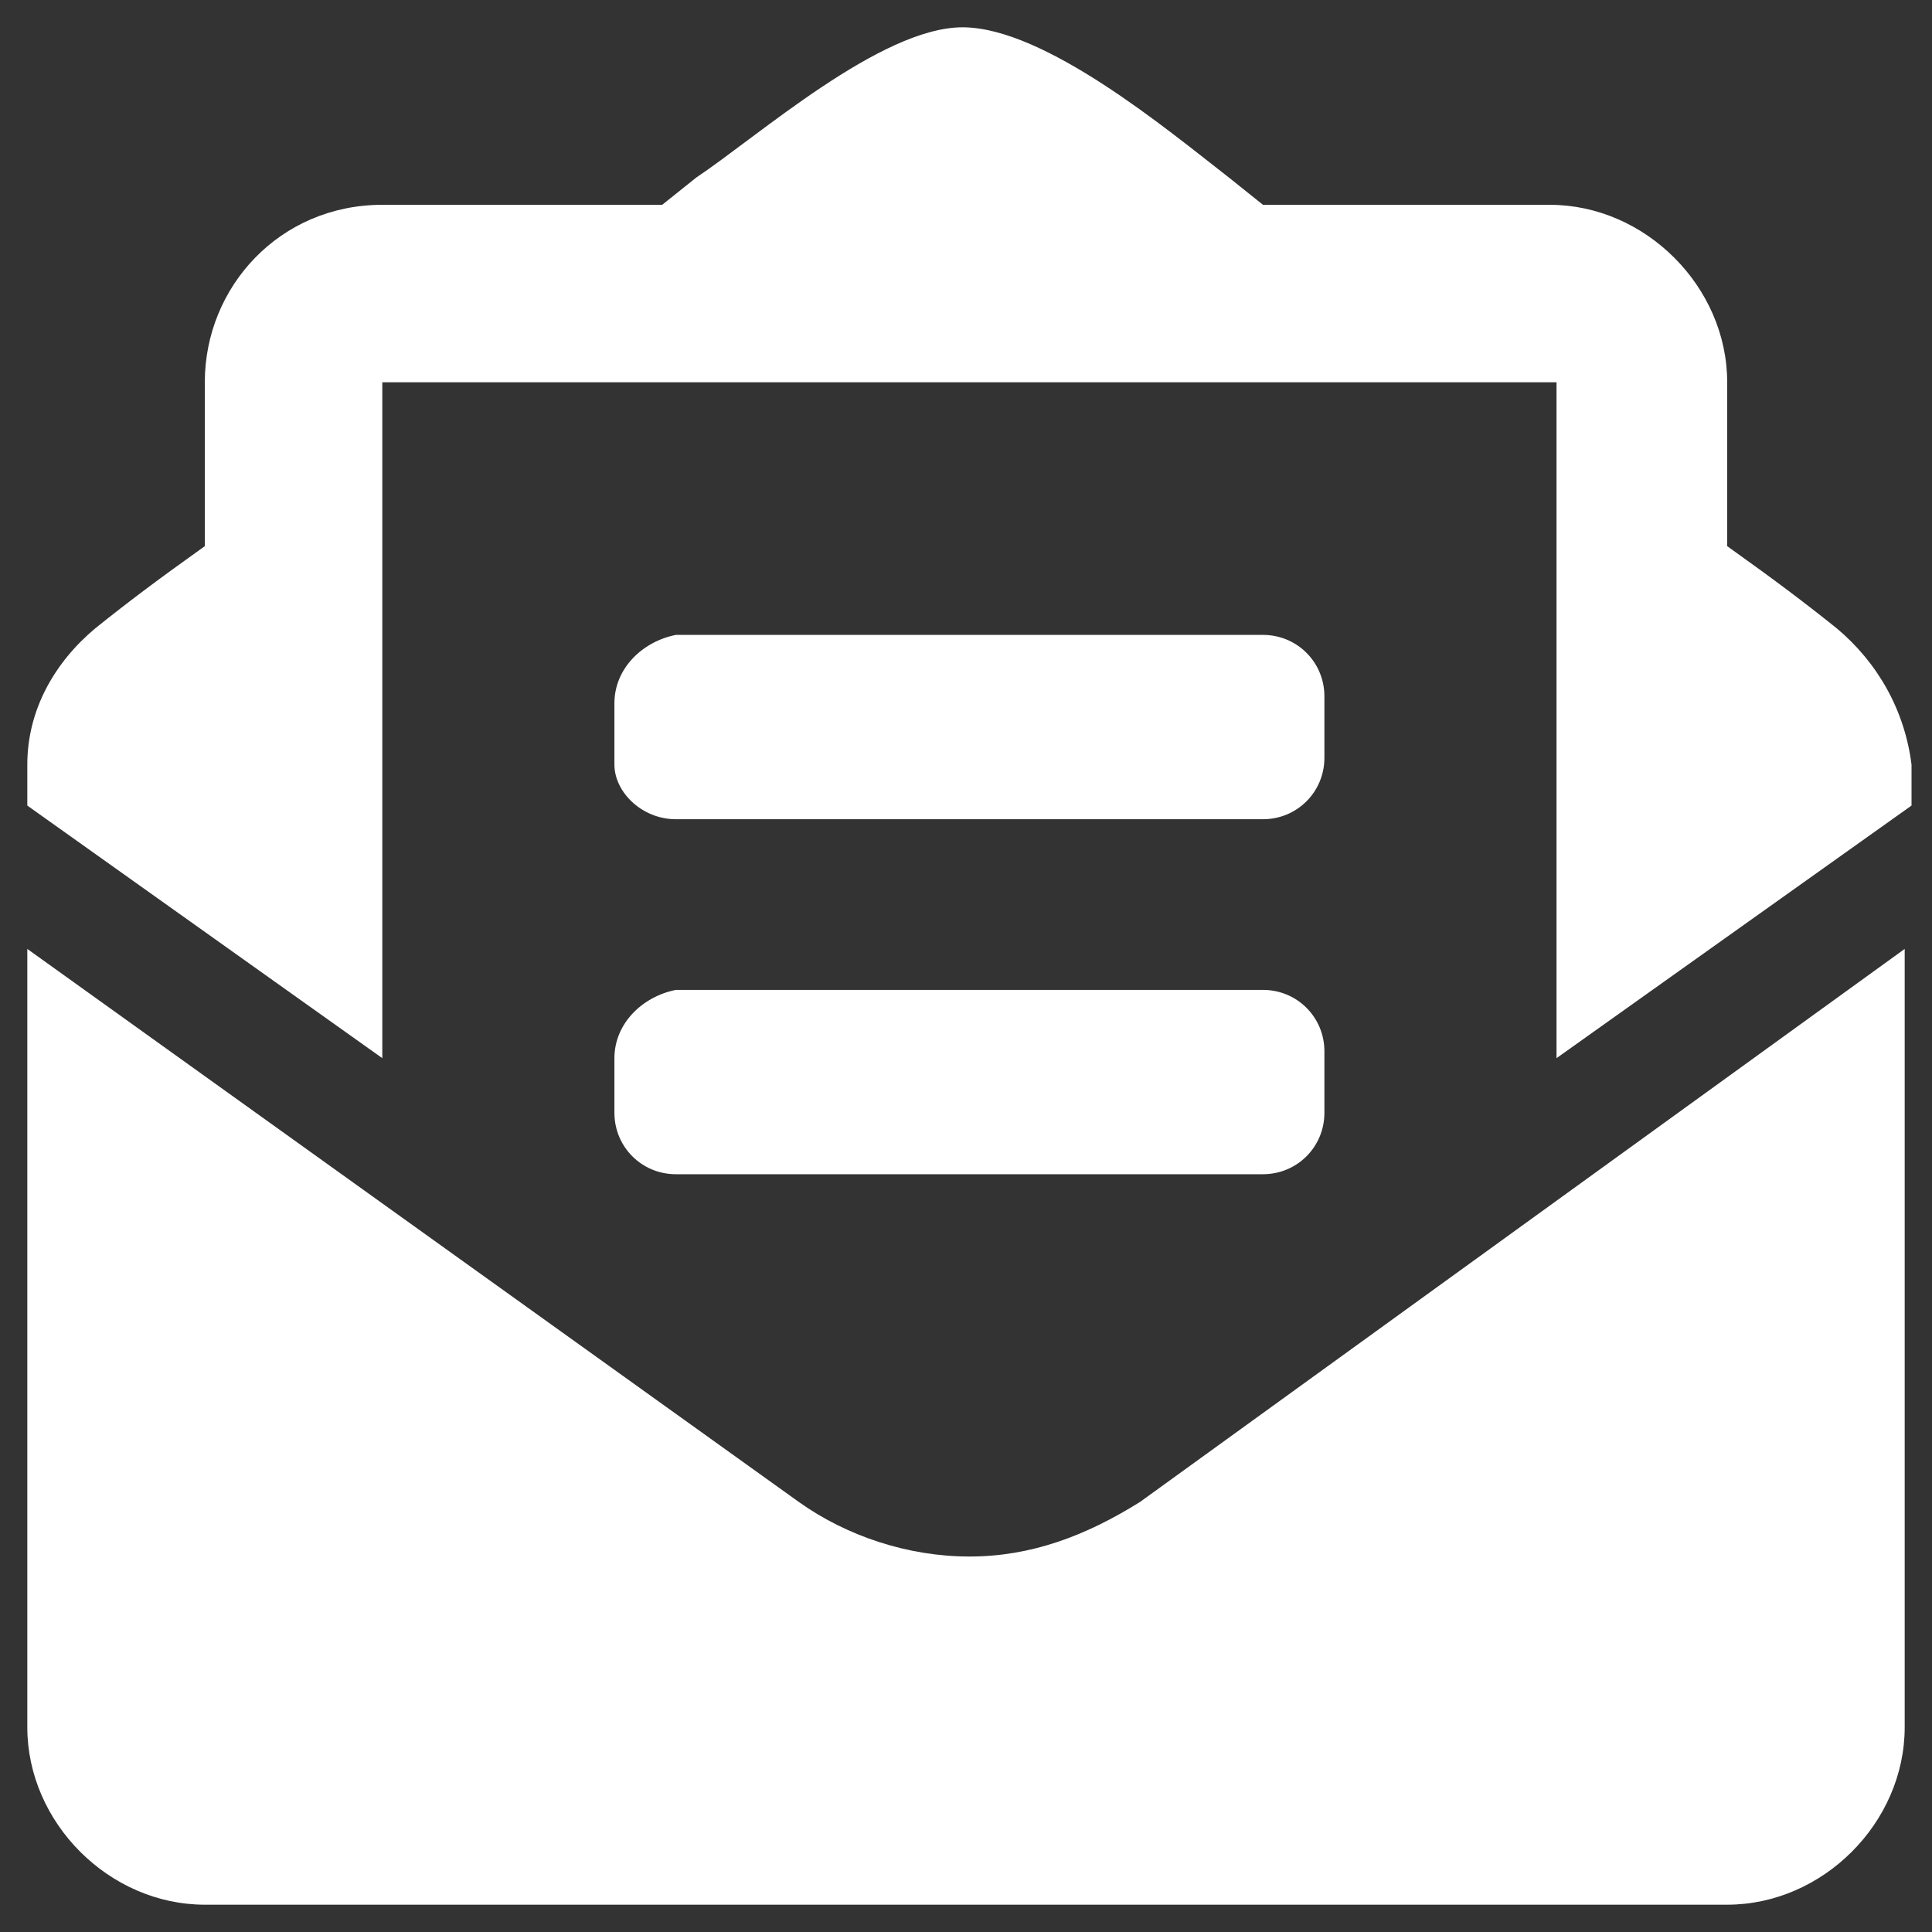 <?xml version="1.0" encoding="utf-8"?>
<!-- Generator: Adobe Illustrator 26.4.1, SVG Export Plug-In . SVG Version: 6.00 Build 0)  -->
<svg version="1.1" id="レイヤー_1" xmlns="http://www.w3.org/2000/svg" xmlns:xlink="http://www.w3.org/1999/xlink" x="0px"
	 y="0px" viewBox="0 0 28.3 28.3" style="enable-background:new 0 0 28.3 28.3;" xml:space="preserve">
<rect x="0" y="0" width="28.3" height="28.3" fill="#333333" stroke="none"/>
<style type="text/css">
	.st0{fill:#FFFFFF;}
</style>
<g id="グループ_50" transform="translate(0 0)">
	<g>
		<g id="グループ_49" transform="translate(0 0)">
			<path id="パス_26" class="st0" d="M9.9,12h8.6c0.5,0,0.9-0.4,0.9-0.9c0,0,0,0,0,0v-0.9c0-0.5-0.4-0.9-0.9-0.9c0,0,0,0,0,0H9.9
				C9.4,9.4,9,9.8,9,10.3c0,0,0,0,0,0v0.9C9,11.6,9.4,12,9.9,12L9.9,12 M9,16.3c0,0.5,0.4,0.9,0.9,0.9c0,0,0,0,0,0h8.6
				c0.5,0,0.9-0.4,0.9-0.9c0,0,0,0,0,0v-0.9c0-0.5-0.4-0.9-0.9-0.9c0,0,0,0,0,0H9.9C9.4,14.6,9,15,9,15.5c0,0,0,0,0,0V16.3z
				 M14.2,22.8c-0.9,0-1.8-0.3-2.5-0.8L0.4,13.9v11.4c0,1.4,1.2,2.6,2.6,2.6c0,0,0,0,0,0h22.3c1.4,0,2.6-1.2,2.6-2.6c0,0,0,0,0,0
				V13.9L16.7,22C15.9,22.5,15.1,22.8,14.2,22.8z M26.9,9.2C26.4,8.8,26,8.5,25.3,8V5.6c0-1.4-1.2-2.6-2.6-2.6c0,0,0,0,0,0h-4.2
				l-0.5-0.4c-0.9-0.7-2.7-2.2-3.9-2.2c-1.2,0-3,1.6-3.9,2.2L9.7,3H5.6C4.1,3,3,4.2,3,5.6c0,0,0,0,0,0V8C2.3,8.5,1.9,8.8,1.4,9.2
				c-0.6,0.5-1,1.2-1,2v0.6l5.2,3.7V5.6h17.2v9.9l5.2-3.7v-0.6C27.9,10.4,27.5,9.7,26.9,9.2"/>
		</g>
	</g>
</g>
</svg>
